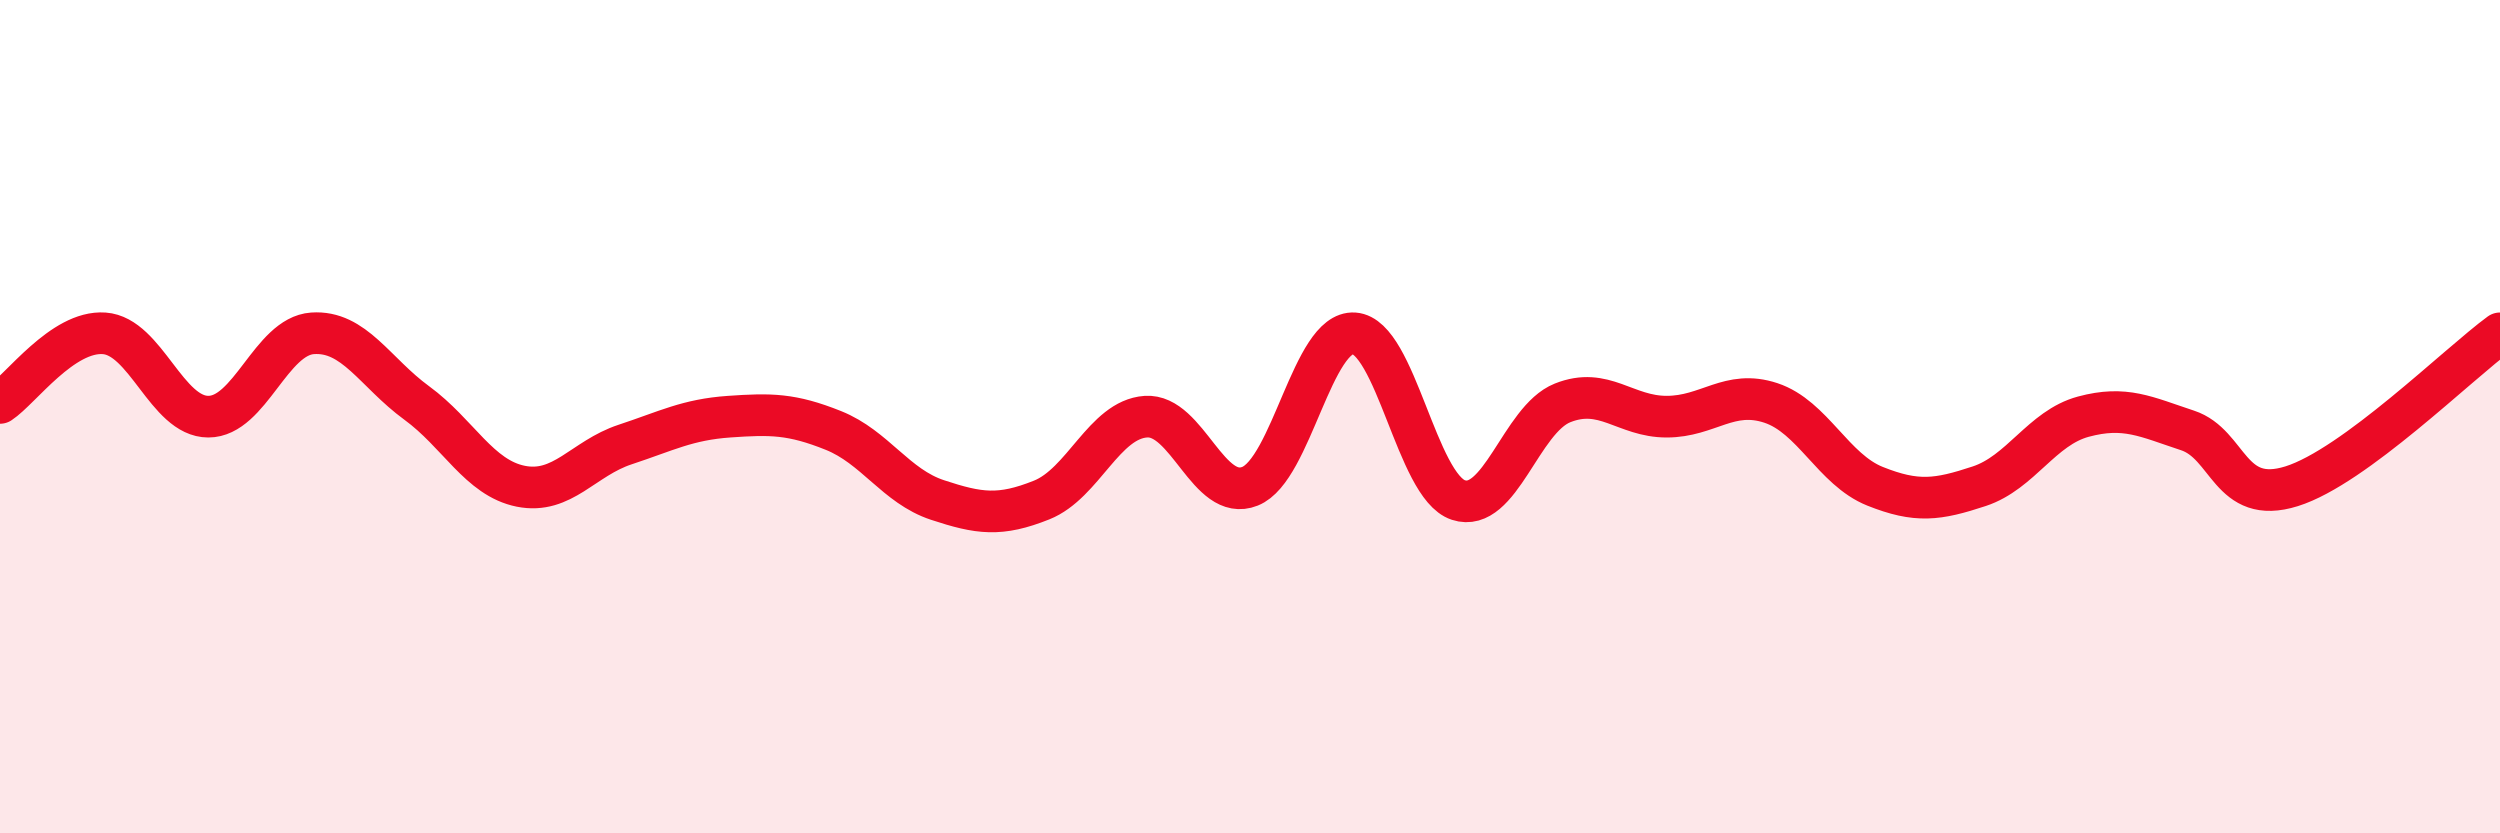 
    <svg width="60" height="20" viewBox="0 0 60 20" xmlns="http://www.w3.org/2000/svg">
      <path
        d="M 0,9.67 C 0.5,9.34 1.5,7.93 2.5,8 C 3.5,8.07 4,10 5,10 C 6,10 6.5,8.07 7.5,8 C 8.5,7.93 9,8.94 10,9.67 C 11,10.4 11.5,11.47 12.5,11.67 C 13.5,11.87 14,11 15,10.67 C 16,10.34 16.5,10.07 17.5,10 C 18.5,9.93 19,9.93 20,10.33 C 21,10.73 21.5,11.67 22.5,12 C 23.5,12.33 24,12.4 25,12 C 26,11.6 26.5,10.07 27.5,10 C 28.5,9.93 29,12.07 30,11.67 C 31,11.27 31.5,7.93 32.5,8 C 33.5,8.07 34,11.67 35,12 C 36,12.33 36.5,10.07 37.5,9.67 C 38.5,9.27 39,10 40,10 C 41,10 41.5,9.34 42.5,9.67 C 43.5,10 44,11.27 45,11.67 C 46,12.07 46.5,12 47.5,11.67 C 48.5,11.34 49,10.27 50,10 C 51,9.73 51.5,10 52.5,10.33 C 53.5,10.66 53.5,12.14 55,11.67 C 56.5,11.2 59,8.73 60,8L60 20L0 20Z"
        fill="#EB0A25"
        opacity="0.1"
        stroke-linecap="round"
        stroke-linejoin="round"
      />
      <path
        d="M 0,9.67 C 0.5,9.34 1.5,7.93 2.5,8 C 3.5,8.07 4,10 5,10 C 6,10 6.5,8.07 7.5,8 C 8.5,7.93 9,8.94 10,9.67 C 11,10.4 11.5,11.47 12.5,11.67 C 13.5,11.87 14,11 15,10.67 C 16,10.34 16.5,10.07 17.5,10 C 18.5,9.93 19,9.93 20,10.33 C 21,10.73 21.5,11.67 22.5,12 C 23.5,12.33 24,12.4 25,12 C 26,11.6 26.5,10.07 27.5,10 C 28.5,9.93 29,12.07 30,11.67 C 31,11.27 31.5,7.93 32.5,8 C 33.5,8.07 34,11.67 35,12 C 36,12.33 36.5,10.07 37.5,9.67 C 38.5,9.27 39,10 40,10 C 41,10 41.5,9.34 42.5,9.67 C 43.5,10 44,11.27 45,11.67 C 46,12.07 46.5,12 47.5,11.67 C 48.5,11.34 49,10.27 50,10 C 51,9.73 51.5,10 52.5,10.33 C 53.5,10.66 53.5,12.14 55,11.67 C 56.5,11.2 59,8.73 60,8"
        stroke="#EB0A25"
        stroke-width="1"
        fill="none"
        stroke-linecap="round"
        stroke-linejoin="round"
      />
    </svg>
  